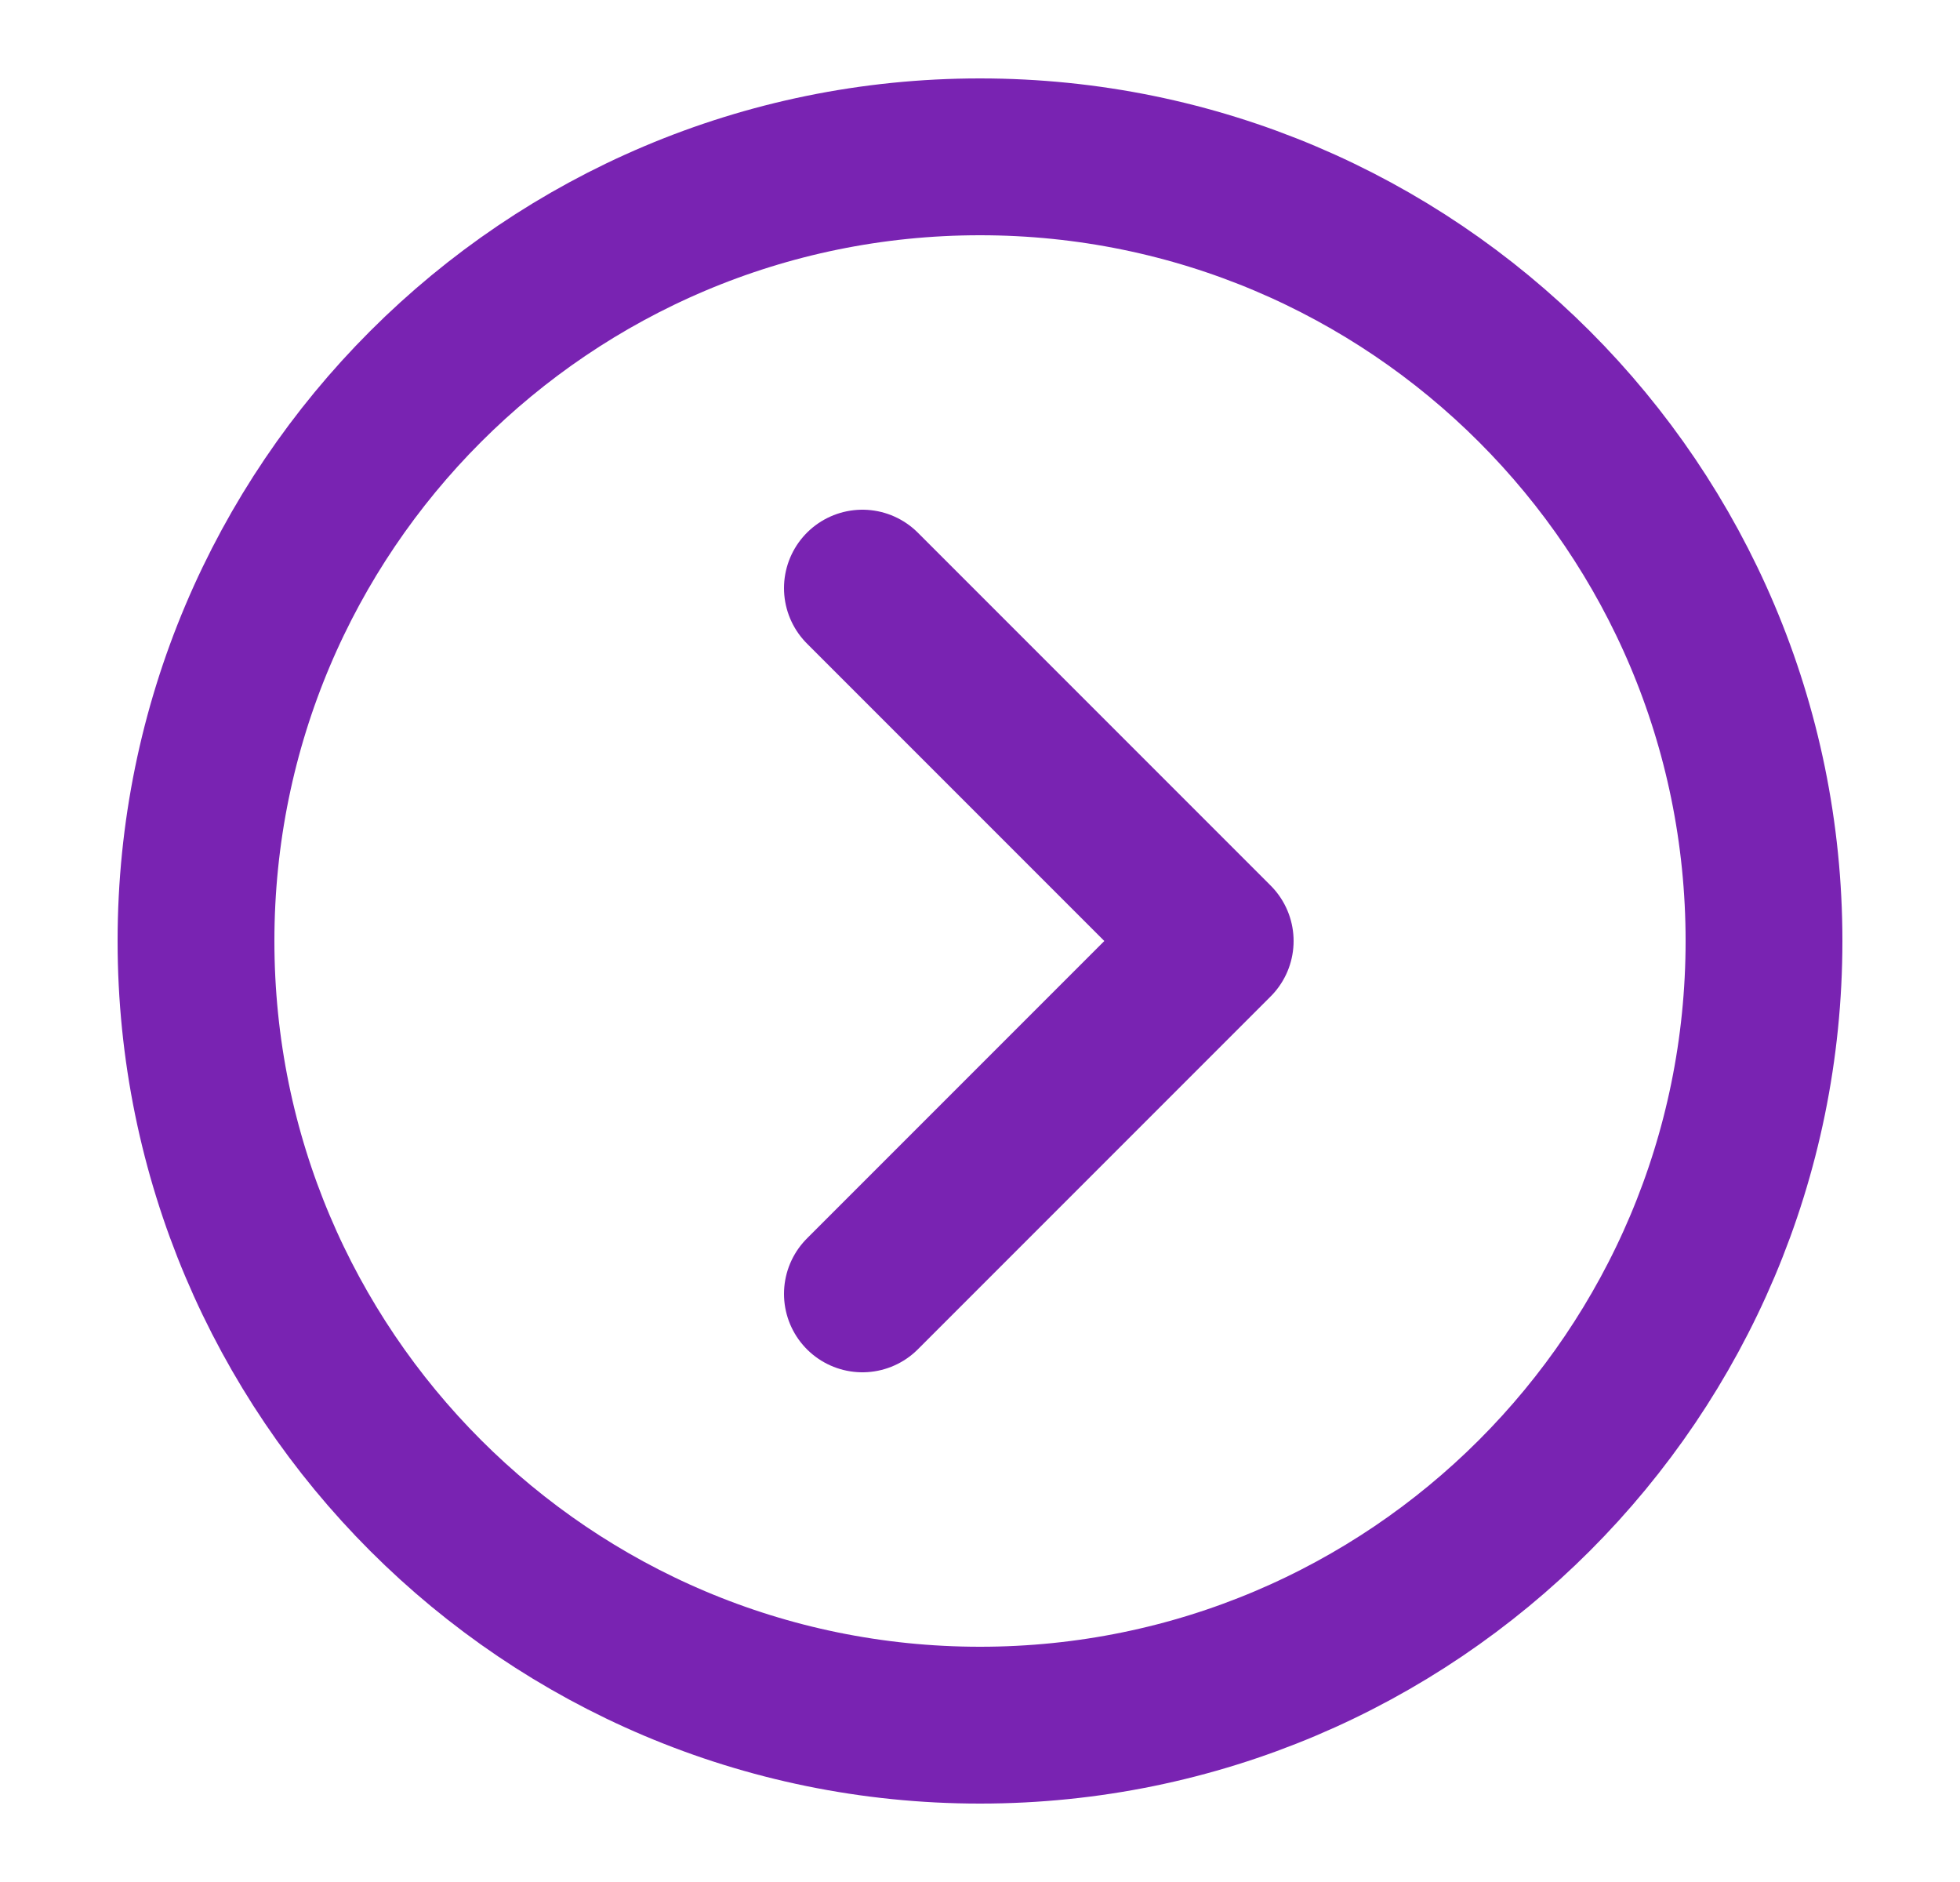 <svg width="25" height="24" viewBox="0 0 25 24" fill="none" xmlns="http://www.w3.org/2000/svg">
<path d="M12.5 22C18.023 22 22.5 17.523 22.5 12C22.5 6.477 18.023 2 12.5 2C6.977 2 2.5 6.477 2.5 12C2.5 17.523 6.977 22 12.5 22Z" stroke="#7923B2" stroke-width="2" stroke-linejoin="round"/>
<path d="M11 16.5L15.5 12L11 7.5" stroke="#7923B2" stroke-width="2" stroke-linecap="round" stroke-linejoin="round"/>
</svg>
